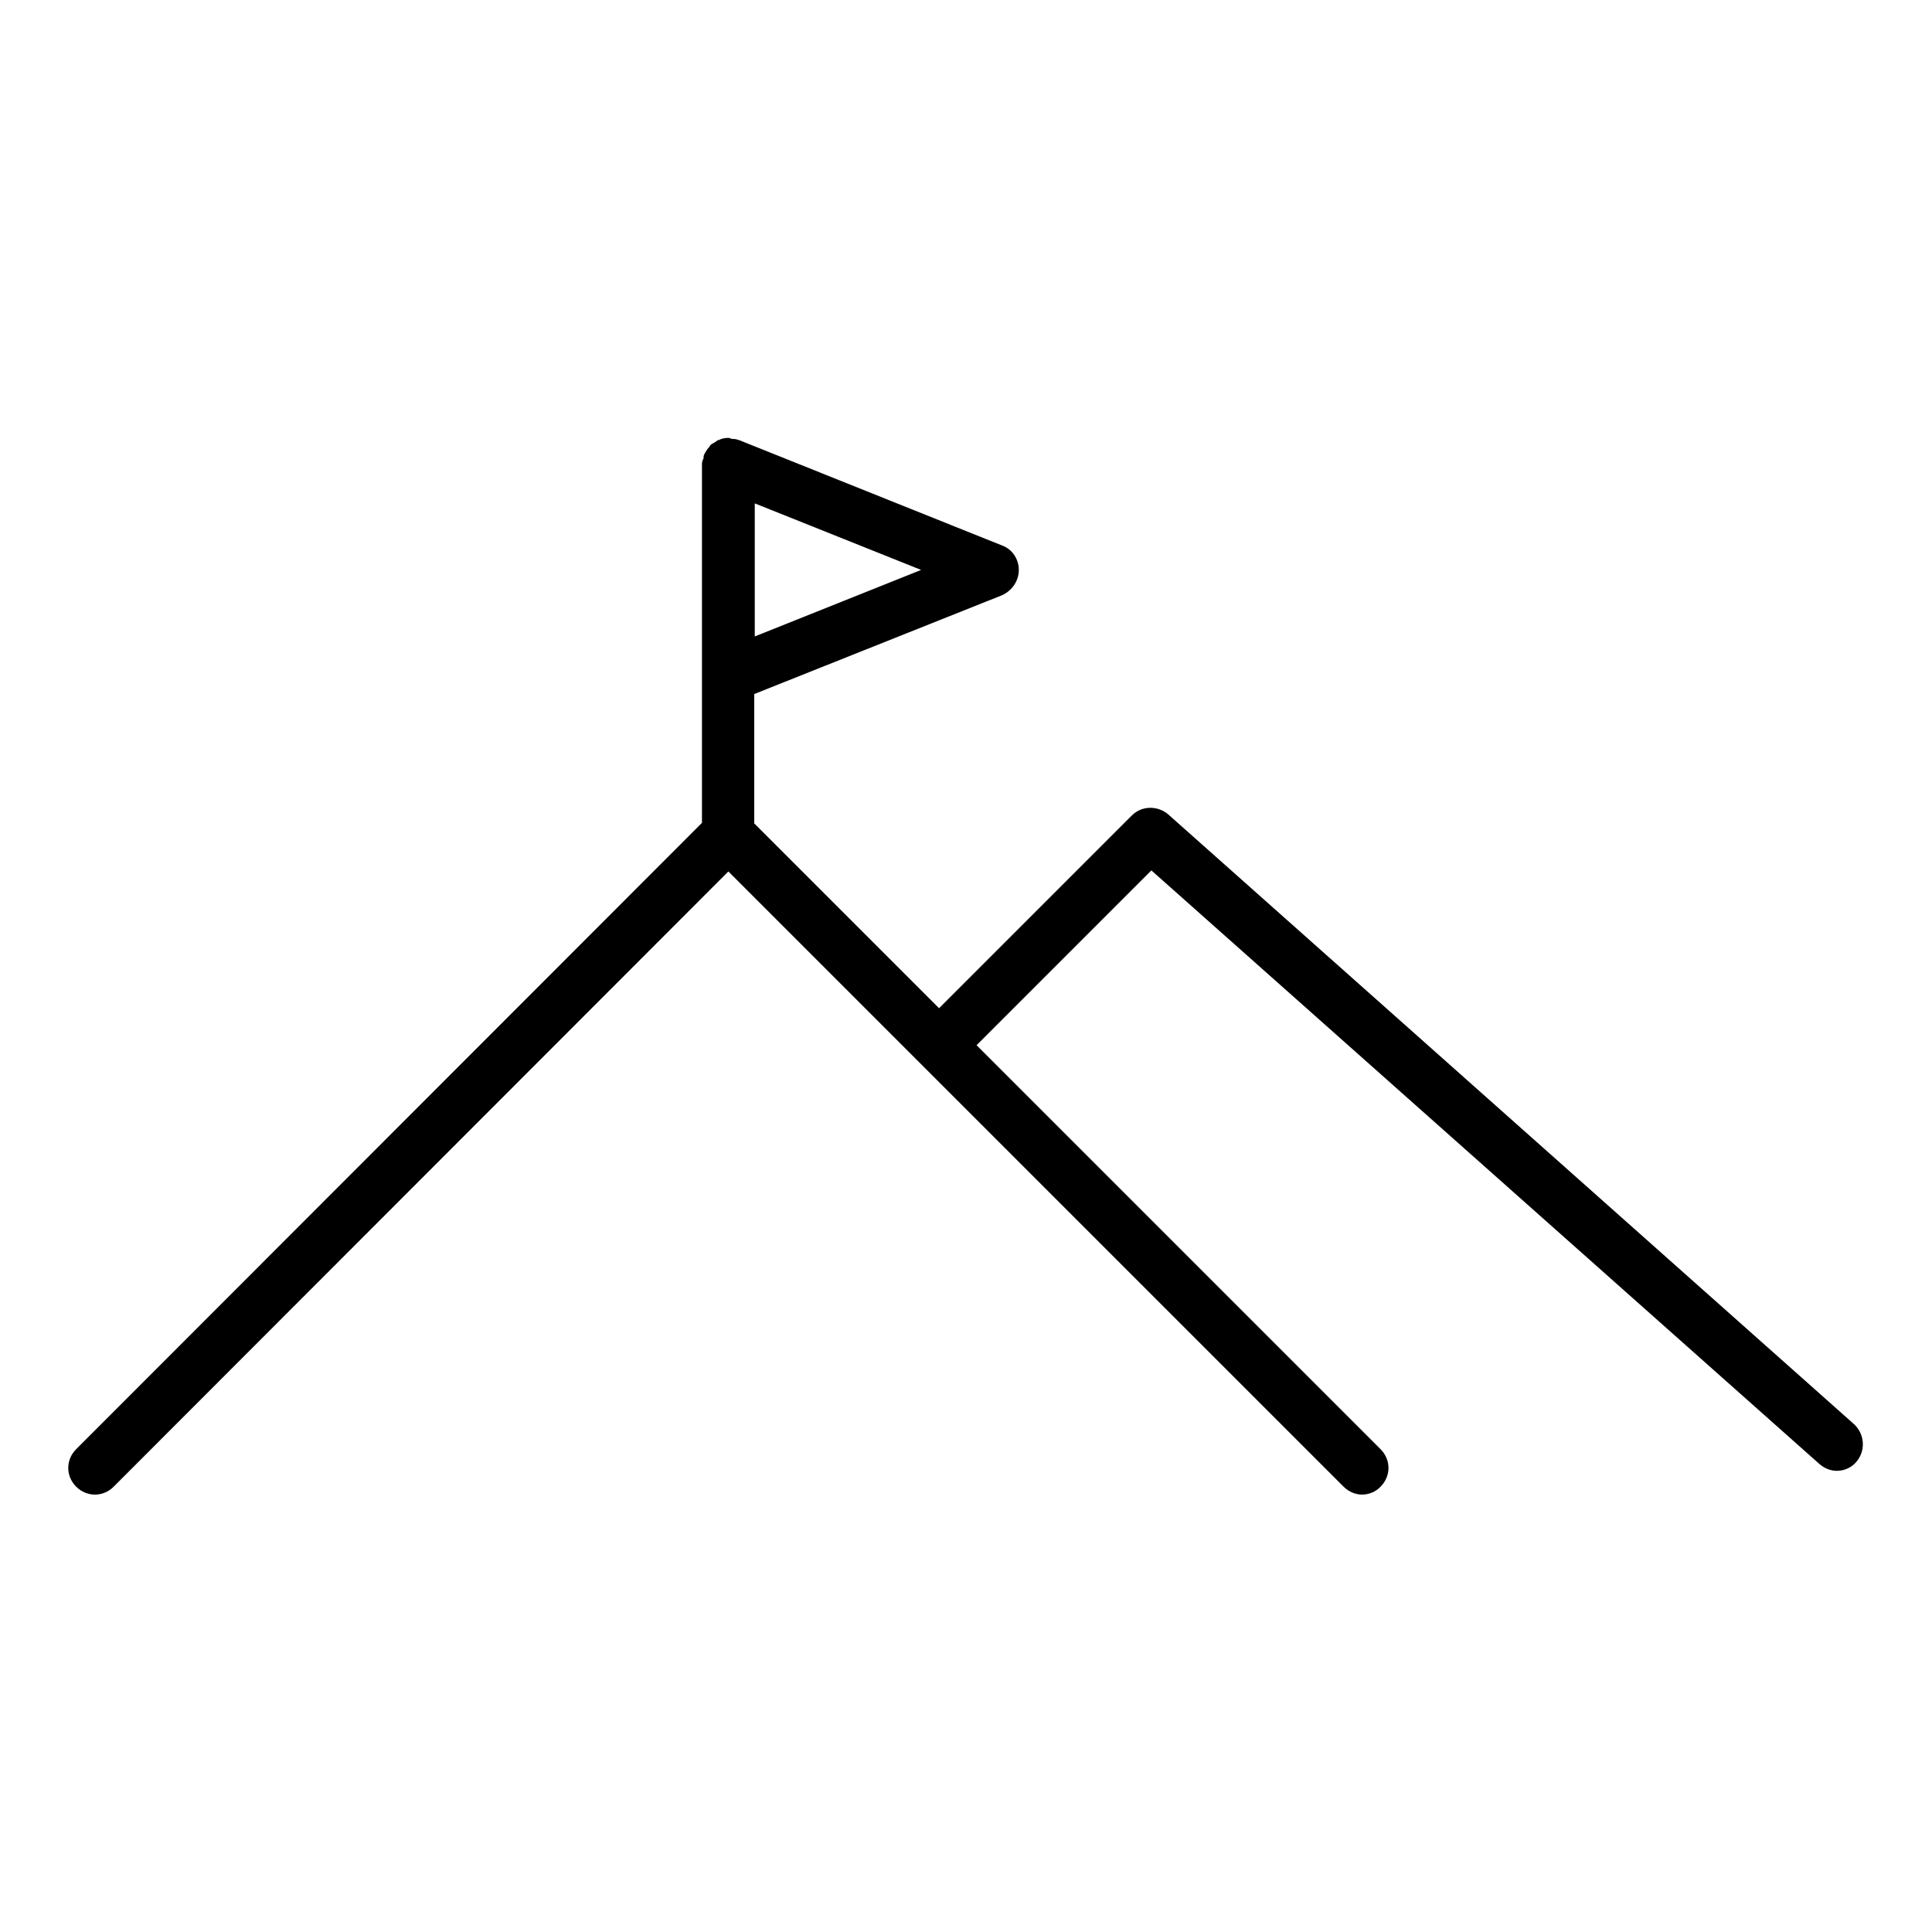 <?xml version="1.0" encoding="UTF-8"?>
<!-- Uploaded to: SVG Repo, www.svgrepo.com, Generator: SVG Repo Mixer Tools -->
<svg fill="#000000" width="800px" height="800px" version="1.1" viewBox="144 144 512 512" xmlns="http://www.w3.org/2000/svg">
 <path d="m453.6 359.83c-2.801-2.379-6.996-2.379-9.656 0.281l-51.082 51.082-48.98-48.98v-34.285l65.637-26.172c2.797-1.262 4.477-3.922 4.477-6.719 0-2.801-1.68-5.457-4.34-6.438l-69.832-27.988h-0.141c-0.559-0.281-1.121-0.281-1.68-0.281-0.418-0.141-0.699-0.281-0.977-0.281-0.84 0-1.68 0.141-2.519 0.559h-0.141c-0.418 0.141-0.699 0.559-1.121 0.699-0.418 0.281-0.84 0.418-1.121 0.84 0 0-0.141 0.141-0.141 0.281-0.559 0.559-0.98 1.258-1.398 2.098-0.141 0.281-0.141 0.699-0.141 0.98-0.277 0.422-0.418 0.98-0.418 1.539v95.023l-165.84 165.98c-2.801 2.801-2.801 7.137 0 9.938s7.137 2.801 9.938 0l162.9-163.04 163.04 163.04c1.398 1.398 3.219 2.098 4.898 2.098 1.68 0 3.637-0.699 4.898-2.098 2.801-2.801 2.801-7.137 0-9.938l-107.06-107.06 46.324-46.324 177.03 157.3c1.258 1.121 2.938 1.82 4.617 1.82 1.961 0 3.918-0.84 5.18-2.379 2.519-2.938 2.238-7.277-0.559-9.938zm-109.58-82.426 44.082 17.633-44.082 17.633z"/>
</svg>